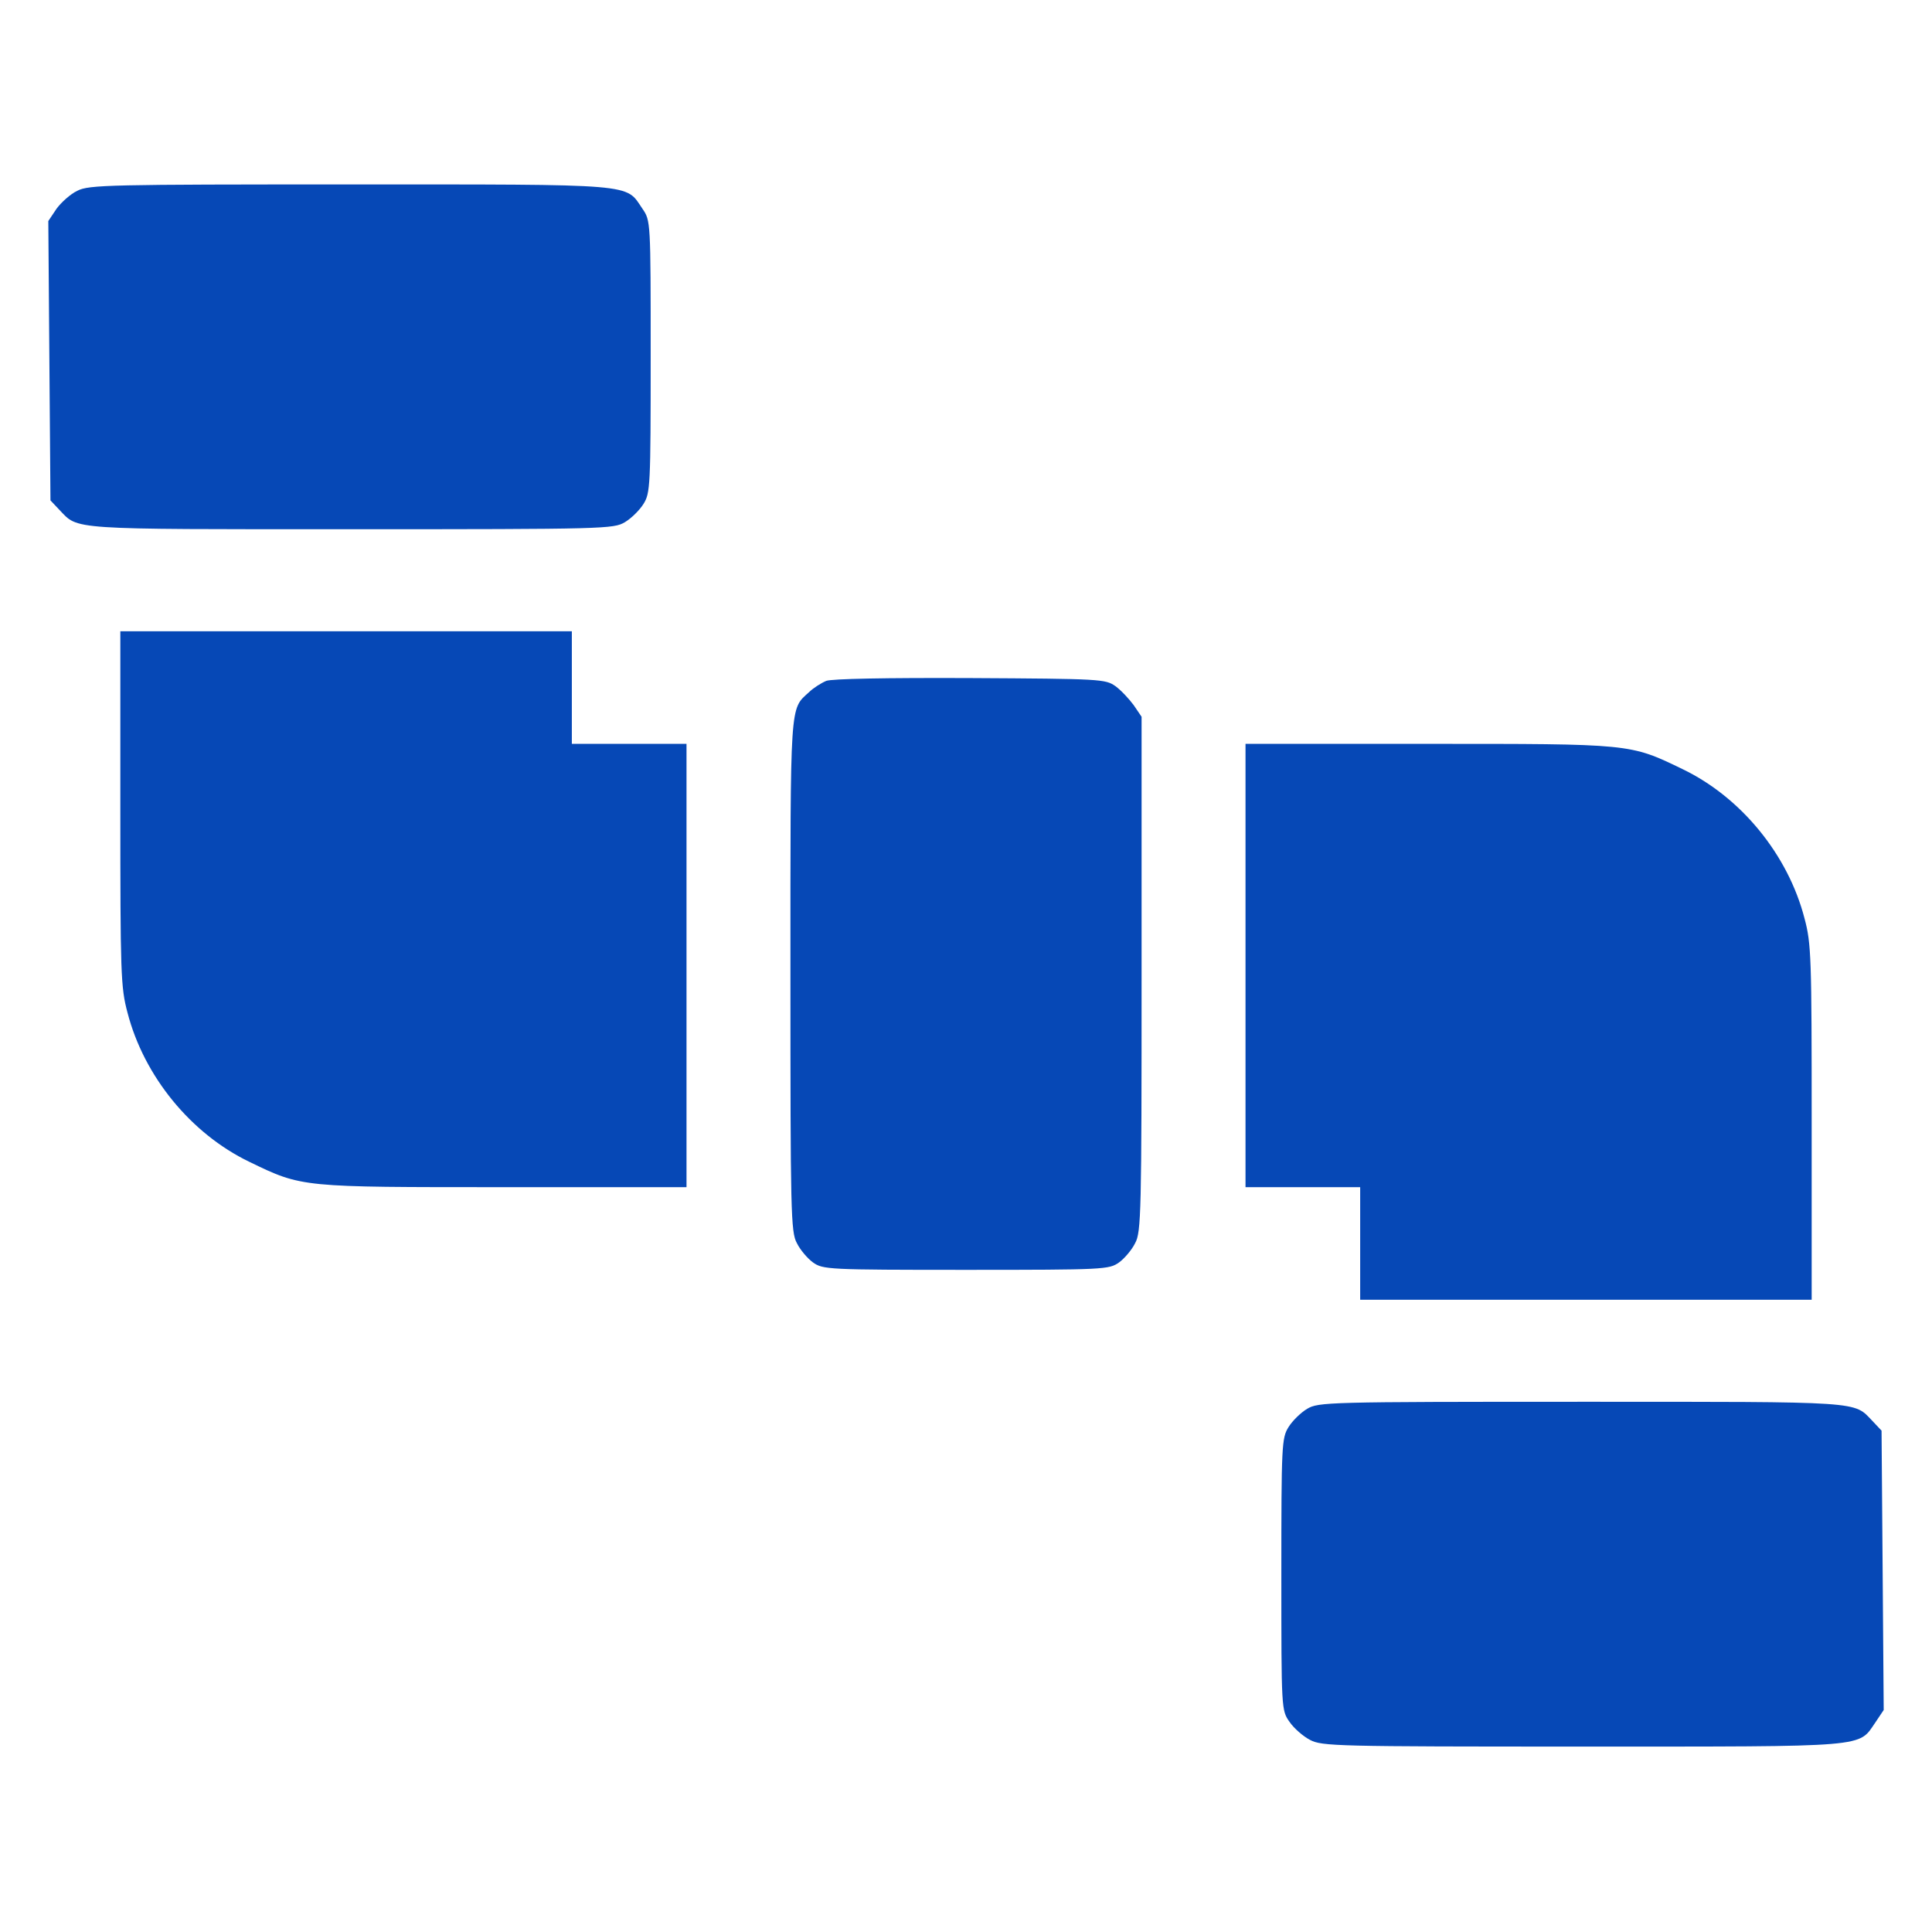 <?xml version="1.0" encoding="UTF-8"?>
<svg xmlns="http://www.w3.org/2000/svg" width="200" height="200" viewBox="0 0 200 200" fill="none">
  <path d="M8.006 19.749C7.301 20.077 6.336 20.951 5.854 21.606L5.001 22.881L5.112 37.34L5.224 51.8L6.151 52.783C8.154 54.859 6.819 54.786 36.272 54.786C62.758 54.786 63.499 54.75 64.686 54.058C65.354 53.657 66.207 52.819 66.615 52.164C67.32 51.035 67.357 50.306 67.357 36.903C67.357 22.881 67.357 22.845 66.504 21.606C64.724 18.984 66.17 19.093 36.198 19.093C11.344 19.093 9.193 19.13 8.006 19.749Z" fill="#0648B6"></path>
  <path d="M12.457 83.669C12.457 100.75 12.494 102.207 13.199 104.83C14.905 111.422 19.765 117.359 25.811 120.272C31.301 122.931 31.116 122.895 52.223 122.895H71.067V99.949V77.004H65.132H59.197V71.176V65.349H35.827H12.457V83.669Z" fill="#0648B6"></path>
  <path d="M85.534 70.484C85.015 70.703 84.199 71.213 83.754 71.65C81.75 73.471 81.825 72.415 81.825 100.933C81.825 125.444 81.862 127.557 82.492 128.686C82.826 129.378 83.605 130.288 84.162 130.689C85.2 131.417 85.645 131.454 100.001 131.454C114.357 131.454 114.802 131.417 115.84 130.689C116.397 130.288 117.176 129.378 117.51 128.686C118.14 127.557 118.177 125.444 118.177 100.823V74.199L117.361 72.997C116.879 72.342 116.026 71.431 115.47 71.031C114.431 70.302 113.986 70.266 100.446 70.193C91.655 70.156 86.128 70.266 85.534 70.484Z" fill="#0648B6"></path>
  <path d="M128.935 99.949V122.895H134.87H140.805V128.722V134.55H164.175H187.544V116.23C187.544 99.148 187.507 97.691 186.802 95.069C185.096 88.476 180.237 82.54 174.19 79.626C168.7 76.967 168.886 77.004 147.779 77.004H128.935V99.949Z" fill="#0648B6"></path>
  <path d="M135.315 145.84C134.648 146.241 133.794 147.079 133.386 147.734C132.682 148.863 132.645 149.592 132.645 162.995C132.645 176.981 132.645 177.054 133.498 178.256C133.943 178.911 134.907 179.749 135.612 180.113C136.836 180.769 138.32 180.805 163.804 180.805C193.814 180.805 192.33 180.914 194.148 178.292L195.001 177.017L194.89 162.558L194.778 148.098L193.851 147.115C191.848 145.039 193.183 145.112 163.73 145.112C137.244 145.112 136.502 145.148 135.315 145.84Z" fill="#0648B6"></path>
</svg>
